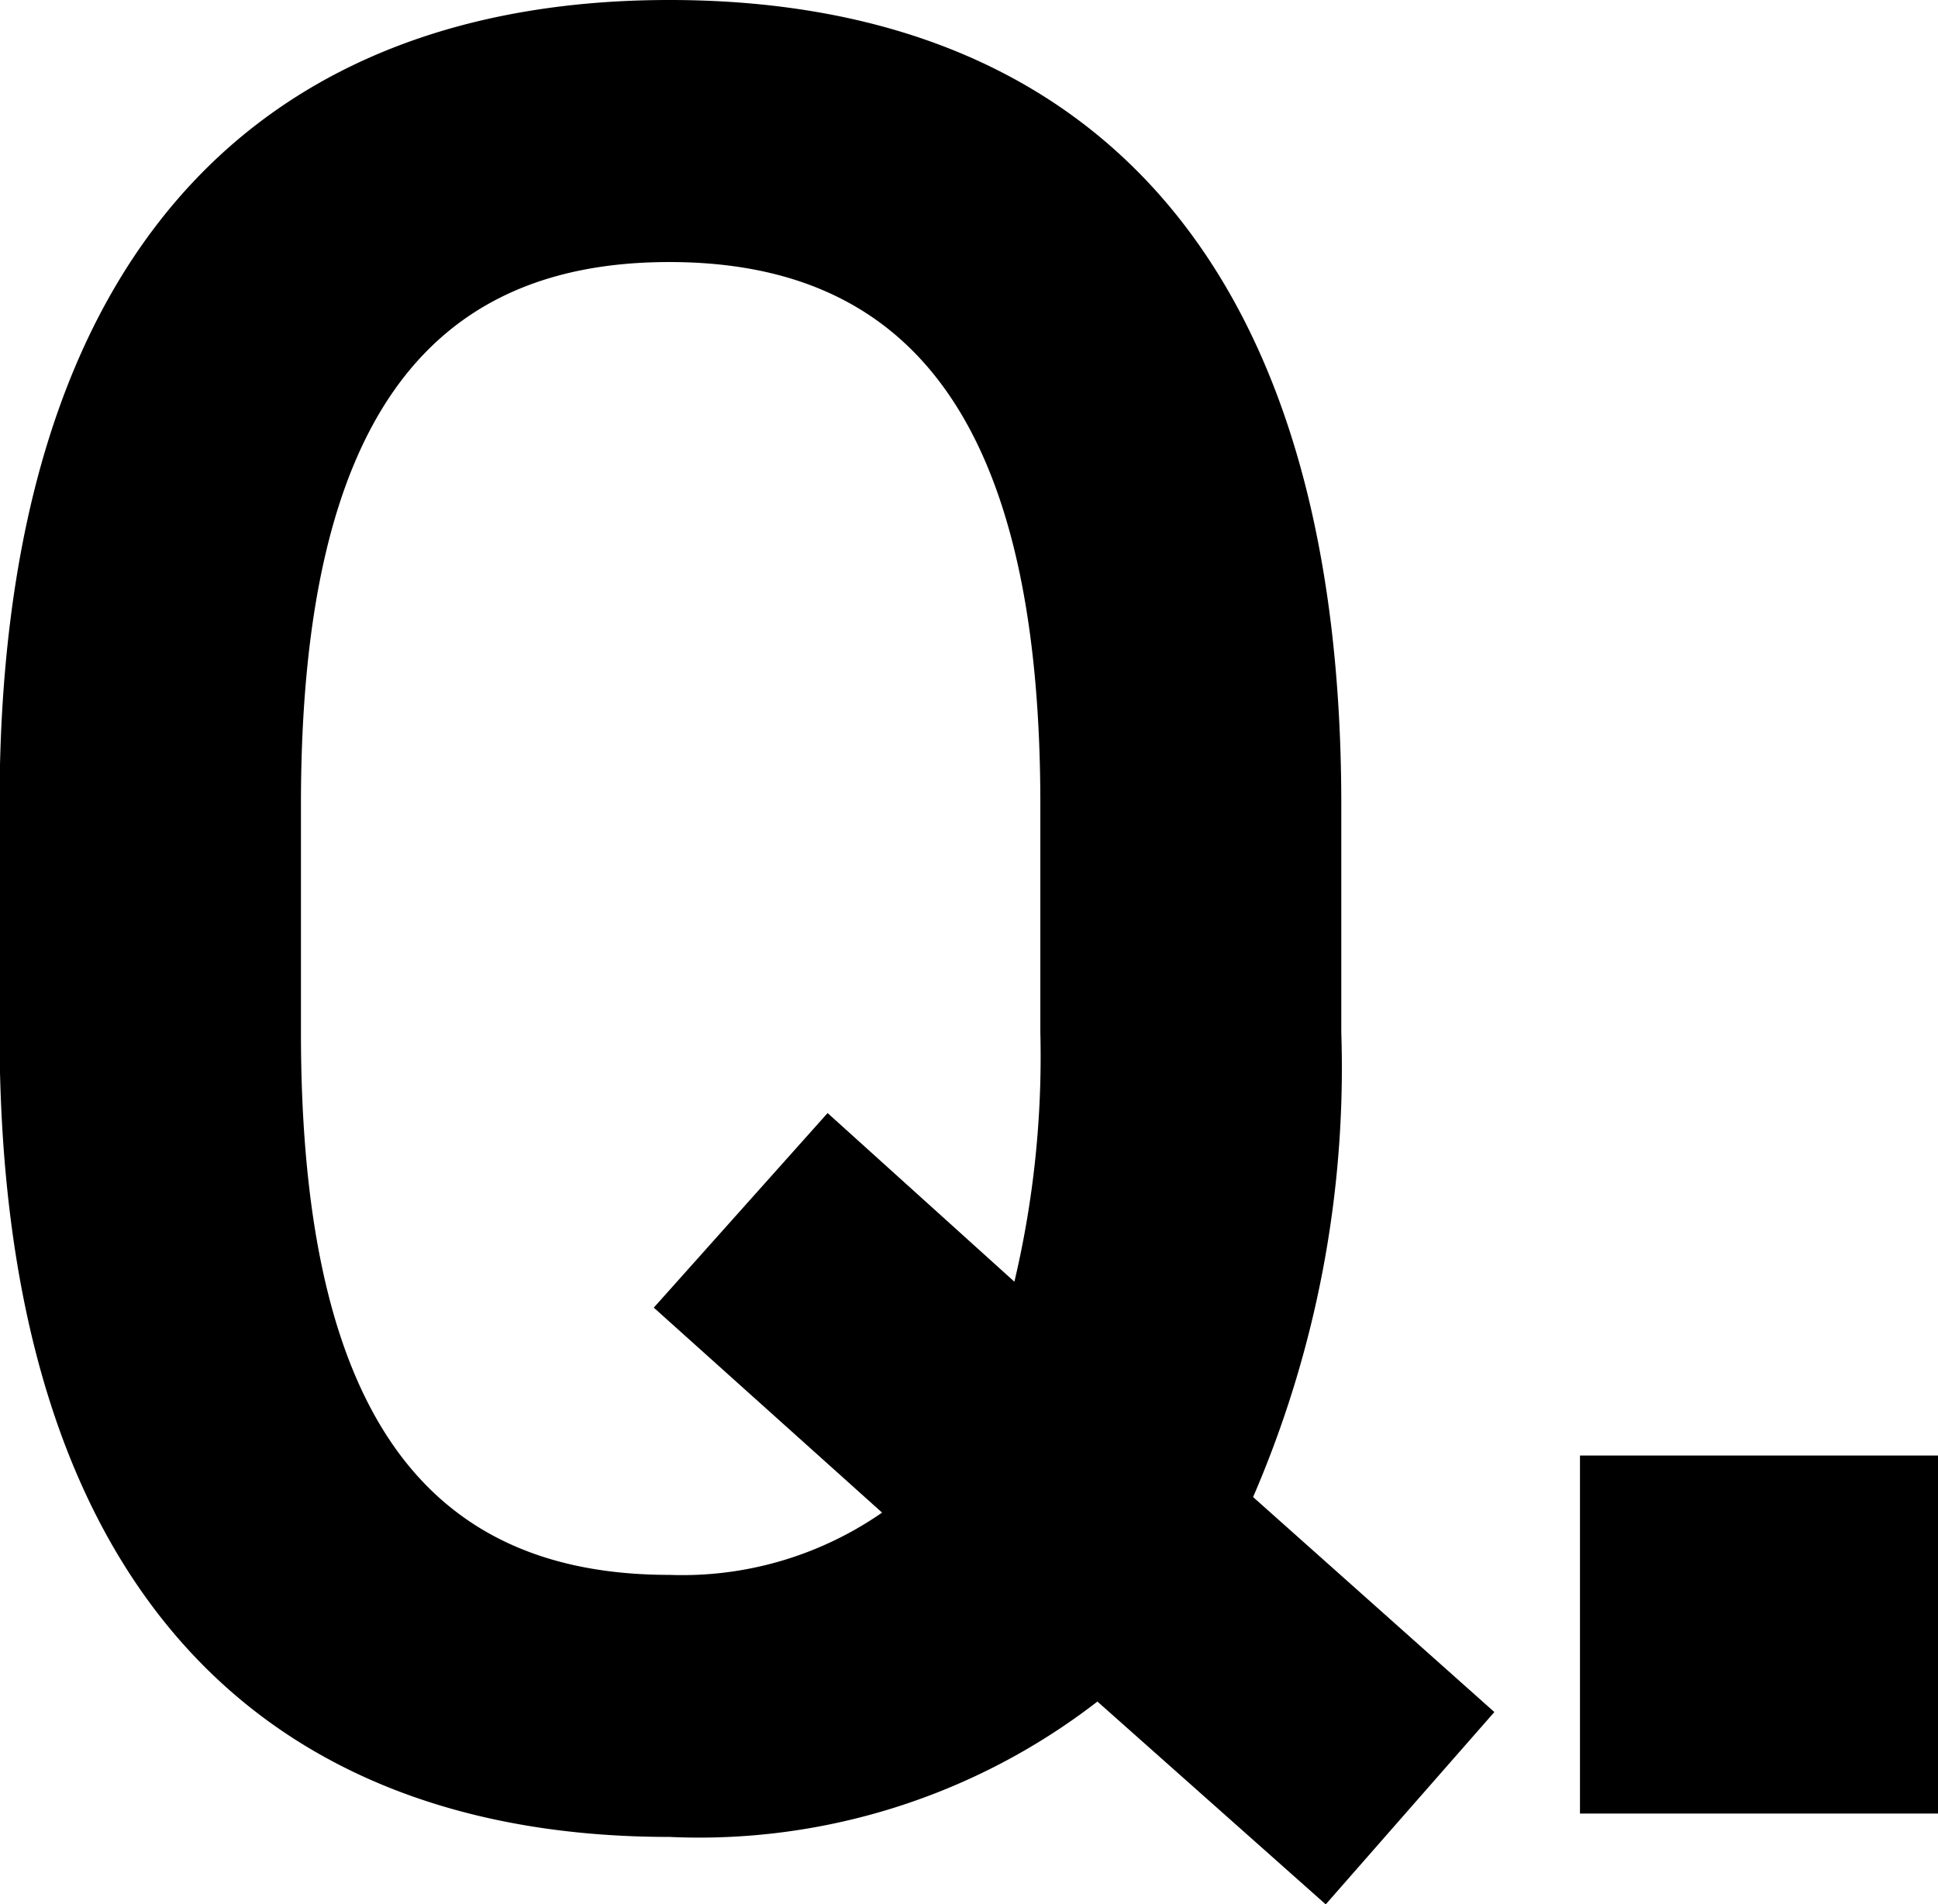 <svg xmlns="http://www.w3.org/2000/svg" width="17.181" height="16.882" viewBox="0 0 17.181 16.882" preserveAspectRatio="none"><path d="M11.891 9.154V7.13C11.891 2.139 9.499 0 5.934 0 2.396 0-.004 2.139-.004 7.13v2.024c0 4.991 2.4 7.13 5.938 7.13a5.77 5.77 0 003.795-1.2l2.024 1.798 1.495-1.705-2.139-1.906a9.585 9.585 0 00.782-4.117zM2.668 7.13c0-3.427 1.15-4.807 3.266-4.807s3.289 1.38 3.289 4.807v2.024a8.674 8.674 0 01-.23 2.208L7.337 9.867l-1.541 1.725 2.024 1.817a3.106 3.106 0 01-1.886.552c-2.116 0-3.266-1.38-3.266-4.807zm14.513 5.773h-3.174v3.174h3.174z"/></svg>